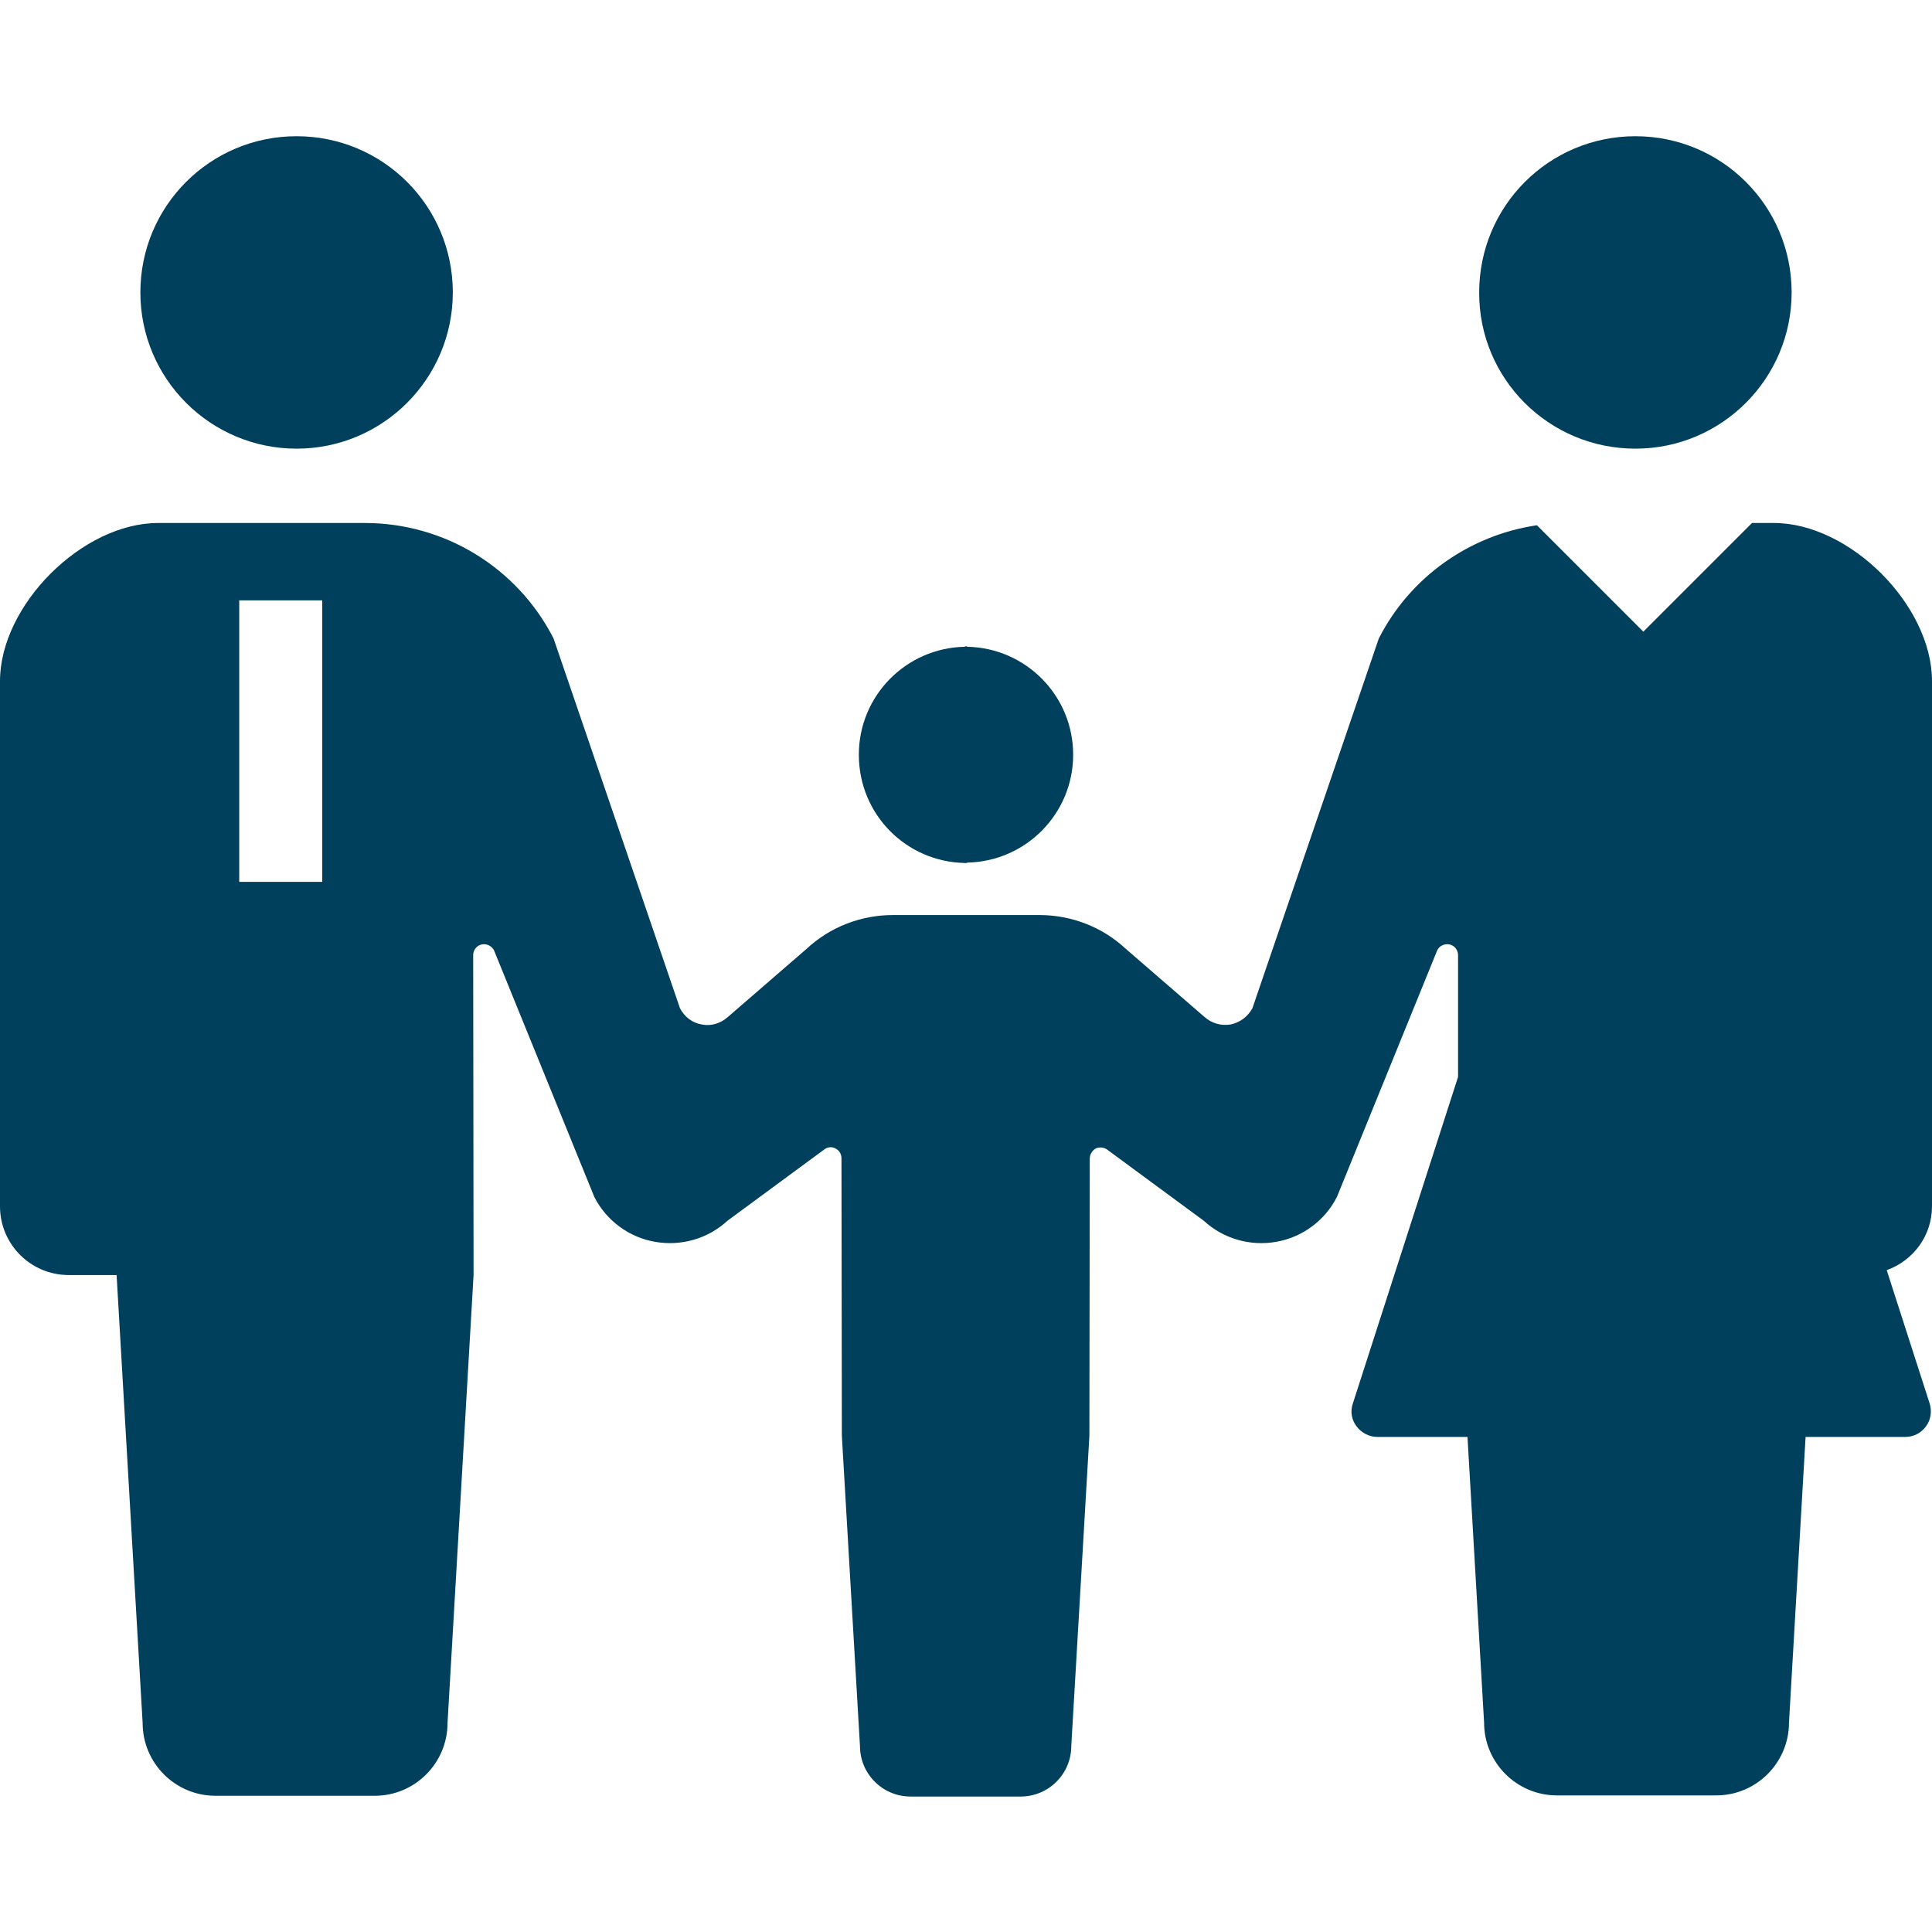 <?xml version="1.0" encoding="utf-8"?>
<!-- Generator: Adobe Illustrator 27.0.0, SVG Export Plug-In . SVG Version: 6.00 Build 0)  -->
<svg version="1.1" id="_x32_" xmlns="http://www.w3.org/2000/svg" xmlns:xlink="http://www.w3.org/1999/xlink" x="0px" y="0px"
	 width="512px" height="512px" viewBox="0 0 512 512" style="enable-background:new 0 0 512 512;" xml:space="preserve">
<style type="text/css">
	.st0{fill:#00405C;}
</style>
<g>
	<path class="st0" d="M78.6,118.9c22.9,0,41.4-18.6,41.4-41.4c0-22.9-18.5-41.4-41.4-41.4c-22.9,0-41.4,18.5-41.4,41.4
		C37.2,100.4,55.8,118.9,78.6,118.9z"/>
	<path class="st0" d="M255.7,228.7L255.7,228.7c0.1,0.1,0.2,0,0.3,0s0.2,0,0.3,0v-0.1c15.6-0.3,28.1-13,28.1-28.6
		c0-15.6-12.5-28.3-28.1-28.6v-0.1c-0.1,0-0.2,0-0.3,0c-0.1,0-0.2,0-0.3,0v0.1c-15.6,0.3-28.1,13-28.1,28.6
		C227.6,215.8,240.1,228.4,255.7,228.7z"/>
	<path class="st0" d="M433.4,118.9c22.9,0,41.4-18.6,41.4-41.4c0-22.9-18.5-41.4-41.4-41.4c-22.9,0-41.4,18.5-41.4,41.4
		C391.9,100.4,410.5,118.9,433.4,118.9z"/>
	<path class="st0" d="M512,319.7V180.5c0-20.1-21.8-41.9-41.9-41.9h-5.8l-28.8,28.8l-28.2-28.2c-17.8,2.6-33.6,13.7-41.9,30
		l-33.5,98c-1.2,2.2-3.3,3.8-5.8,4.3c-2.5,0.4-5-0.3-6.9-2l-20.8-18c-6.2-5.8-14.4-9-22.9-9H256h-19.4c-8.5,0-16.7,3.2-22.9,9
		l-20.8,18c-1.9,1.7-4.4,2.5-6.9,2c-2.5-0.4-4.6-2-5.8-4.3l-33.5-98c-9.6-18.8-28.9-30.6-50-30.6H78.2H41.9
		C21.8,138.6,0,160.4,0,180.5v139.2c0,10,8.1,18.2,18.2,18.2c4.9,0,0,0,12.7,0l6.9,118.7c0,10.7,8.7,19.3,19.3,19.3
		c4.5,0,12.8,0,21.1,0c8.3,0,16.6,0,21.1,0c10.7,0,19.3-8.7,19.3-19.3l6.9-118.7l-0.1-84.8c0-1.3,0.9-2.5,2.2-2.8
		c1.3-0.3,2.6,0.3,3.3,1.5l26.6,65.4c3.2,6.3,9.2,10.7,16.1,11.9c6.9,1.2,14-0.8,19.2-5.6l25.4-18.7c0.9-0.8,2.1-1,3.1-0.5
		c1.1,0.5,1.7,1.5,1.7,2.7l0.1,73.5l4.8,82.2c0,7.4,6,13.4,13.4,13.4c3.1,0,8.9,0,14.6,0c5.8,0,11.5,0,14.6,0
		c7.4,0,13.4-6,13.4-13.4l4.8-82.2l0.1-73.5c0-1.1,0.7-2.2,1.7-2.7c1.1-0.4,2.3-0.2,3.1,0.5l25.4,18.7c5.2,4.8,12.3,6.8,19.2,5.6
		c6.9-1.2,12.9-5.6,16.1-11.9l26.6-65.4c0.6-1.2,2-1.8,3.3-1.5c1.3,0.3,2.2,1.5,2.2,2.8l0,32.3l-27.9,86.6c-0.7,2.1-0.3,4.3,1,6
		c1.3,1.7,3.3,2.8,5.5,2.8h23.9l4.4,75.7c0,10.7,8.7,19.3,19.3,19.3c4.5,0,12.8,0,21.1,0c8.3,0,16.6,0,21.1,0
		c10.7,0,19.3-8.7,19.3-19.3l4.4-75.7h26.4c2.2,0,4.2-1,5.5-2.8c1.3-1.7,1.6-4,1-6l-11.4-35.4C507,334.1,512,327.5,512,319.7z
		 M85.4,159.1v74.6h-22v-74.6H85.4z"/>
</g>
</svg>
